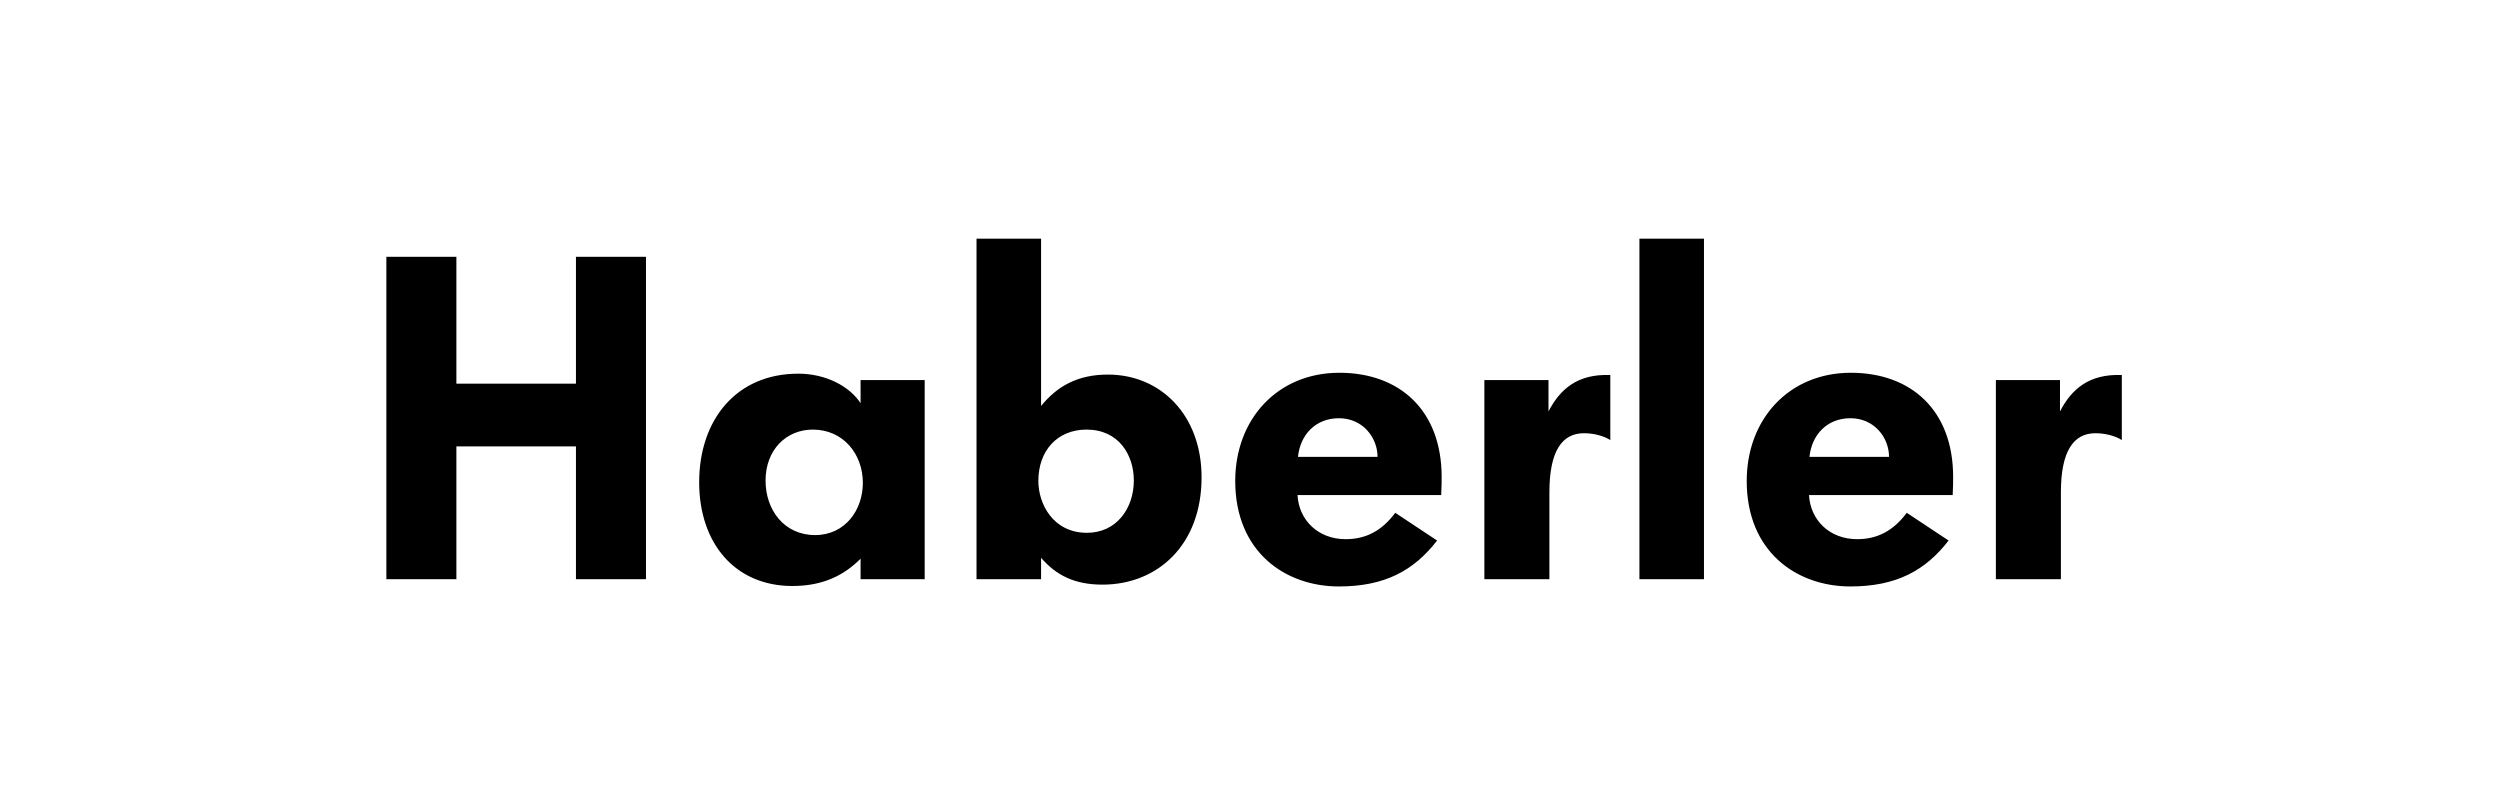 <?xml version="1.0" encoding="UTF-8" standalone="no"?>
<svg width="220px" height="70px" viewBox="0 0 220 70" version="1.1" xmlns="http://www.w3.org/2000/svg" xmlns:xlink="http://www.w3.org/1999/xlink">
    <!-- Generator: Sketch 40.1 (33804) - http://www.bohemiancoding.com/sketch -->
    <title>logo_A00137_new</title>
    <desc>Created with Sketch.</desc>
    <defs></defs>
    <g id="Page-1" stroke="none" stroke-width="1" fill="none" fill-rule="evenodd">
        <g id="logo_A00137_new" fill="#000000">
            <path d="M56.846,50.968 L56.846,22.6 L50.684,22.6 L50.684,33.763 L40.162,33.763 L40.162,22.6 L34,22.6 L34,50.968 L40.162,50.968 L40.162,39.285 L50.684,39.285 L50.684,50.968 L56.846,50.968 Z M81.372,50.968 L81.372,49.407 L81.372,33.443 L75.731,33.443 L75.731,35.484 C74.771,34.003 72.69,32.883 70.249,32.883 C64.808,32.883 61.527,36.924 61.527,42.446 C61.527,47.767 64.648,51.568 69.729,51.568 C72.45,51.568 74.291,50.608 75.731,49.167 L75.731,50.968 L81.372,50.968 Z M75.931,42.486 C75.931,44.886 74.371,47.087 71.73,47.087 C69.009,47.087 67.369,44.886 67.369,42.286 C67.369,39.605 69.169,37.804 71.53,37.804 C74.211,37.804 75.931,39.965 75.931,42.486 L75.931,42.486 Z M105.739,42.005 C105.739,36.524 102.138,32.963 97.497,32.963 C94.856,32.963 93.055,33.963 91.615,35.724 L91.615,21 L85.934,21 L85.934,50.968 L91.615,50.968 L91.615,49.087 C92.935,50.608 94.536,51.448 97.016,51.448 C101.858,51.448 105.739,47.967 105.739,42.005 L105.739,42.005 Z M99.777,42.286 C99.777,44.726 98.257,46.887 95.656,46.887 C92.655,46.887 91.375,44.326 91.375,42.326 C91.375,39.645 93.055,37.804 95.616,37.804 C98.457,37.804 99.777,40.045 99.777,42.286 L99.777,42.286 Z M126.864,41.965 C126.864,36.124 123.183,32.803 117.862,32.803 C112.421,32.803 108.7,36.884 108.7,42.326 C108.7,48.567 113.101,51.608 117.822,51.608 C121.863,51.608 124.424,50.208 126.464,47.567 L122.783,45.126 C121.623,46.687 120.223,47.447 118.422,47.447 C115.981,47.447 114.301,45.766 114.181,43.566 L126.824,43.566 C126.864,42.886 126.864,42.286 126.864,41.965 L126.864,41.965 Z M121.223,40.205 L114.221,40.205 C114.421,38.245 115.781,36.804 117.822,36.804 C119.942,36.804 121.223,38.525 121.223,40.205 L121.223,40.205 Z M141.708,38.725 L141.708,33.003 C138.787,32.883 137.267,34.283 136.267,36.204 L136.267,33.443 L130.625,33.443 L130.625,50.968 L136.347,50.968 L136.347,43.326 C136.347,39.685 137.467,38.124 139.388,38.124 C140.268,38.124 141.148,38.365 141.708,38.725 L141.708,38.725 Z M149.95,50.968 L149.95,21 L144.269,21 L144.269,50.968 L149.95,50.968 Z M171.876,41.965 C171.876,36.124 168.195,32.803 162.874,32.803 C157.432,32.803 153.711,36.884 153.711,42.326 C153.711,48.567 158.112,51.608 162.834,51.608 C166.875,51.608 169.435,50.208 171.476,47.567 L167.795,45.126 C166.635,46.687 165.234,47.447 163.434,47.447 C160.993,47.447 159.313,45.766 159.193,43.566 L171.836,43.566 C171.876,42.886 171.876,42.286 171.876,41.965 L171.876,41.965 Z M166.235,40.205 L159.233,40.205 C159.433,38.245 160.793,36.804 162.834,36.804 C164.954,36.804 166.235,38.525 166.235,40.205 L166.235,40.205 Z M186.72,38.725 L186.72,33.003 C183.799,32.883 182.279,34.283 181.279,36.204 L181.279,33.443 L175.637,33.443 L175.637,50.968 L181.359,50.968 L181.359,43.326 C181.359,39.685 182.479,38.124 184.399,38.124 C185.28,38.124 186.16,38.365 186.72,38.725 L186.72,38.725 Z" id="Haberler"></path>
        </g>
    </g>
</svg>